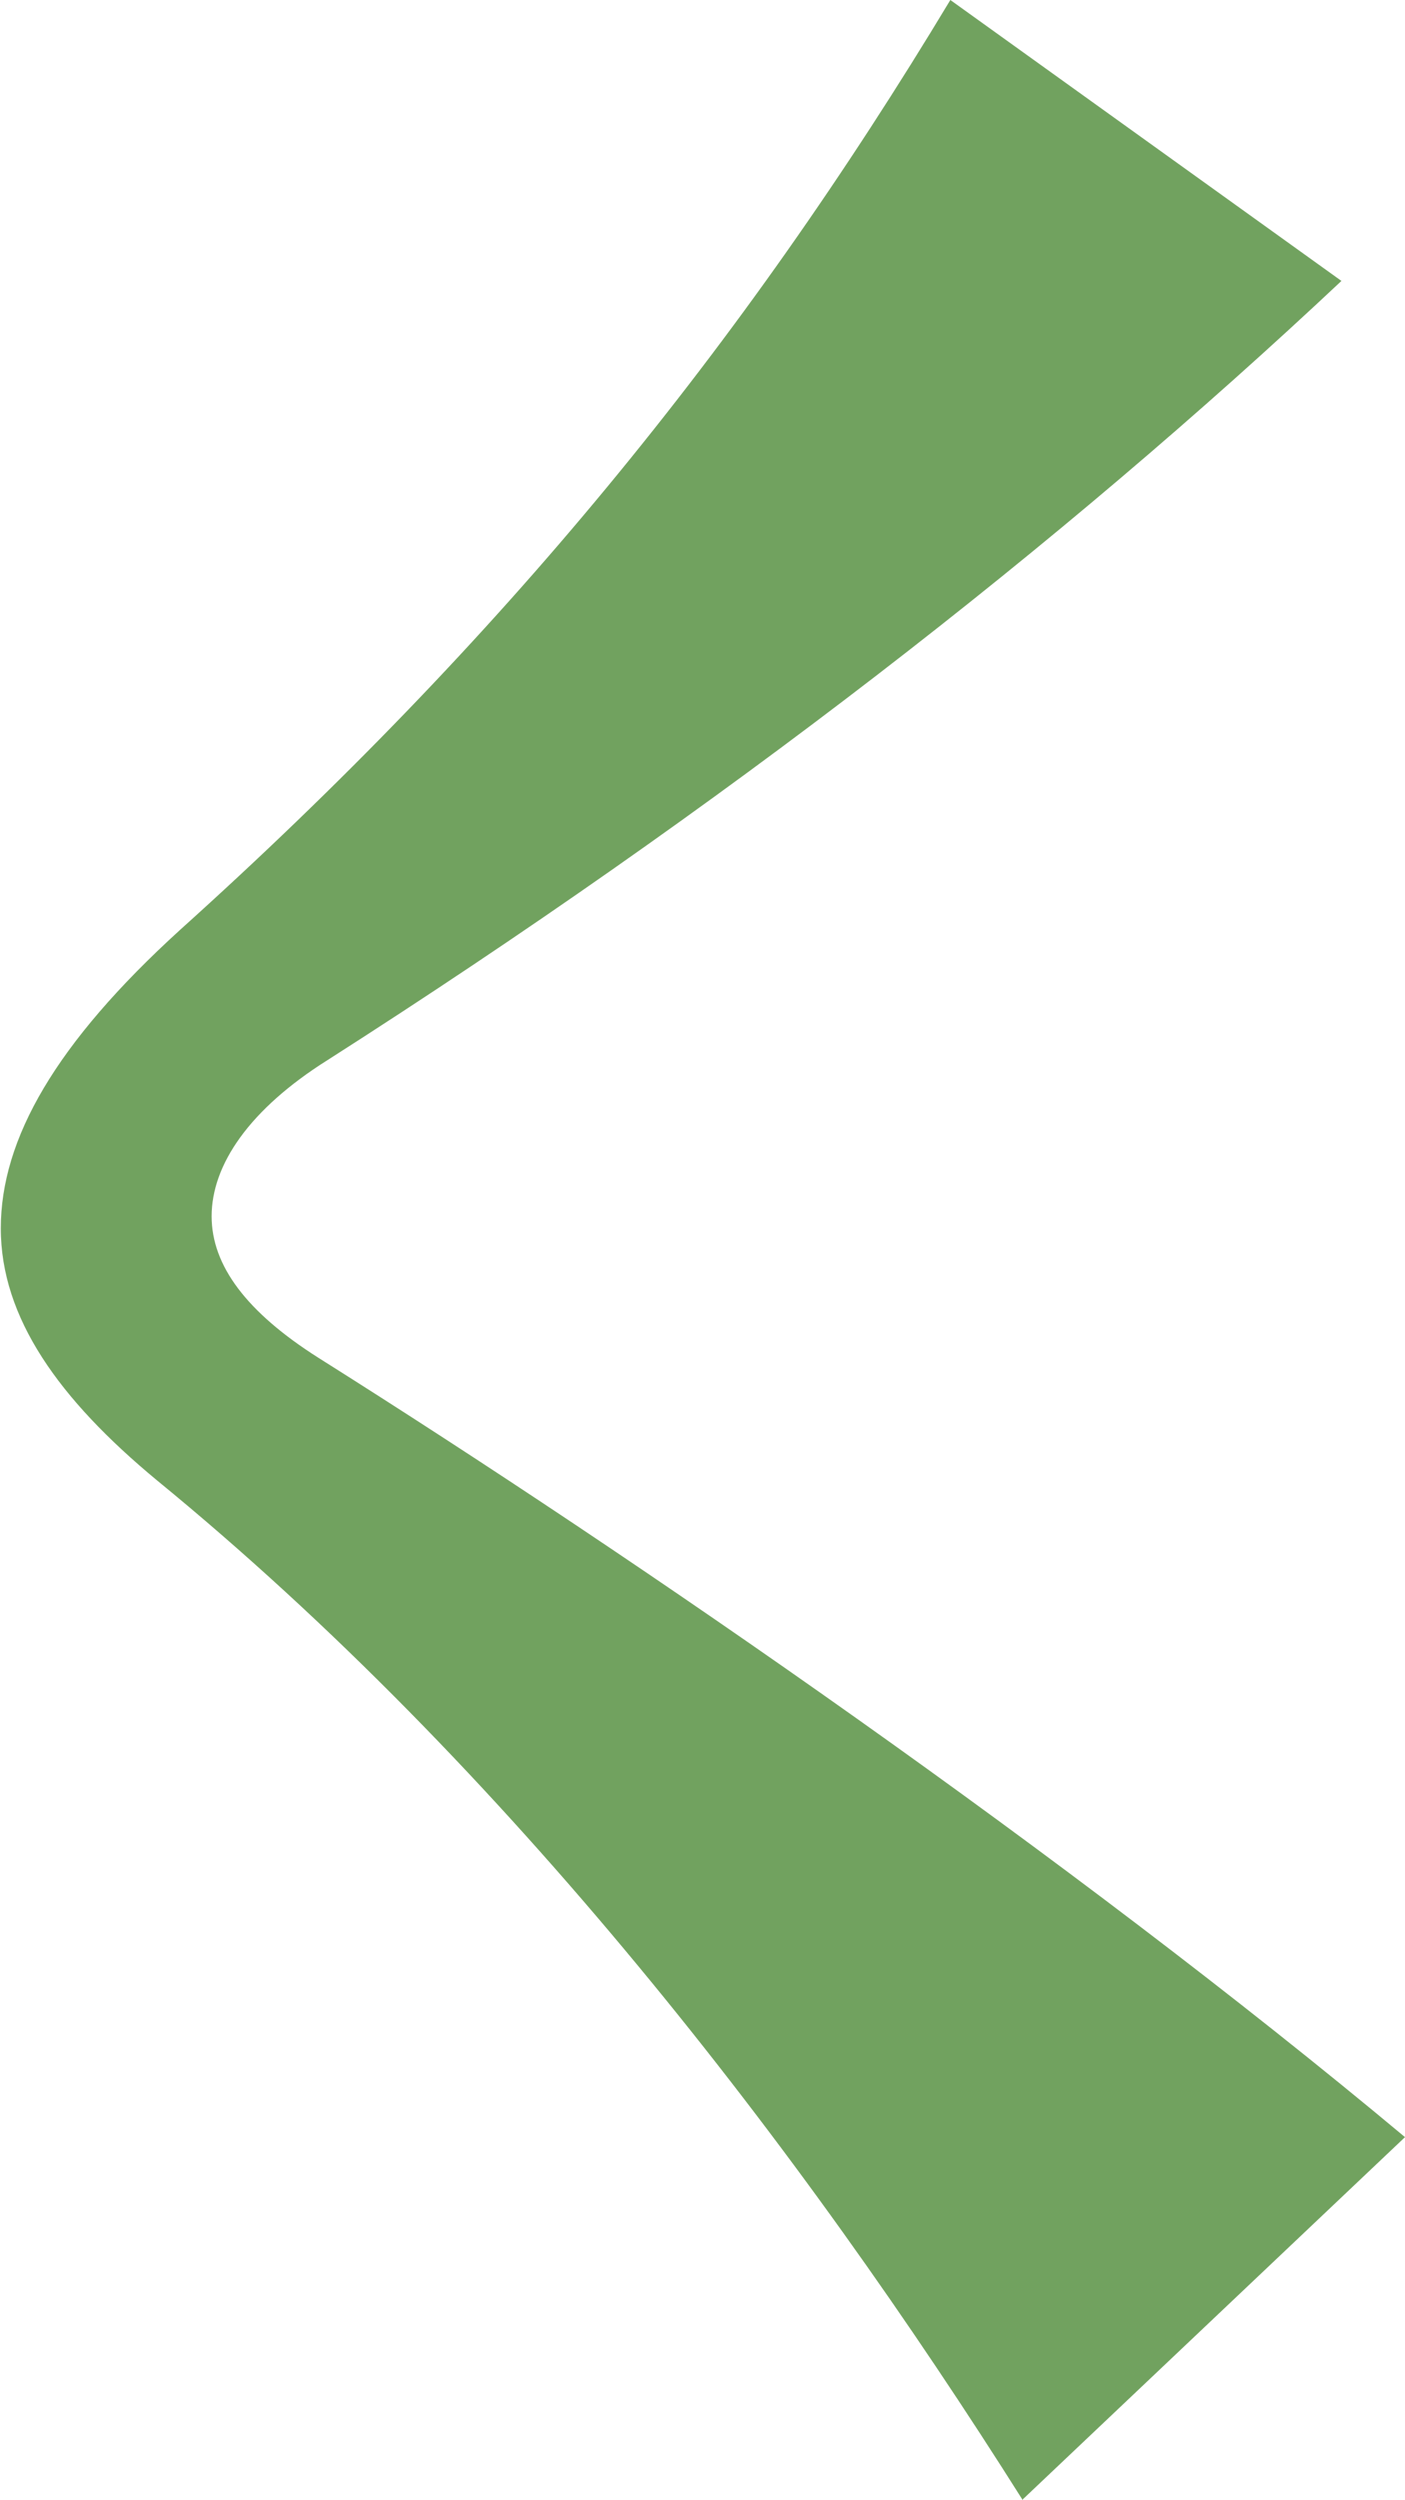 <?xml version="1.0" encoding="UTF-8"?>
<svg id="_レイヤー_1" data-name="レイヤー 1" xmlns="http://www.w3.org/2000/svg" viewBox="0 0 17.46 31.06">
  <defs>
    <style>
      .cls-1 {
        fill: #71a25f;
      }
    </style>
  </defs>
  <path class="cls-1" d="M12.71,31.06c-2.77-4.39-6.41-9.11-10.76-12.67-1.22-1.01-1.94-2.02-1.94-3.13s.68-2.3,2.23-3.71C6.23,7.96,9.21,4.32,11.81,0l4.86,3.49c-3.49,3.28-7.7,6.55-12.6,9.68-.97.61-1.44,1.3-1.44,1.94,0,.61.43,1.19,1.33,1.76,4,2.52,9.32,6.19,13.5,9.68l-4.75,4.5Z"/>
</svg>